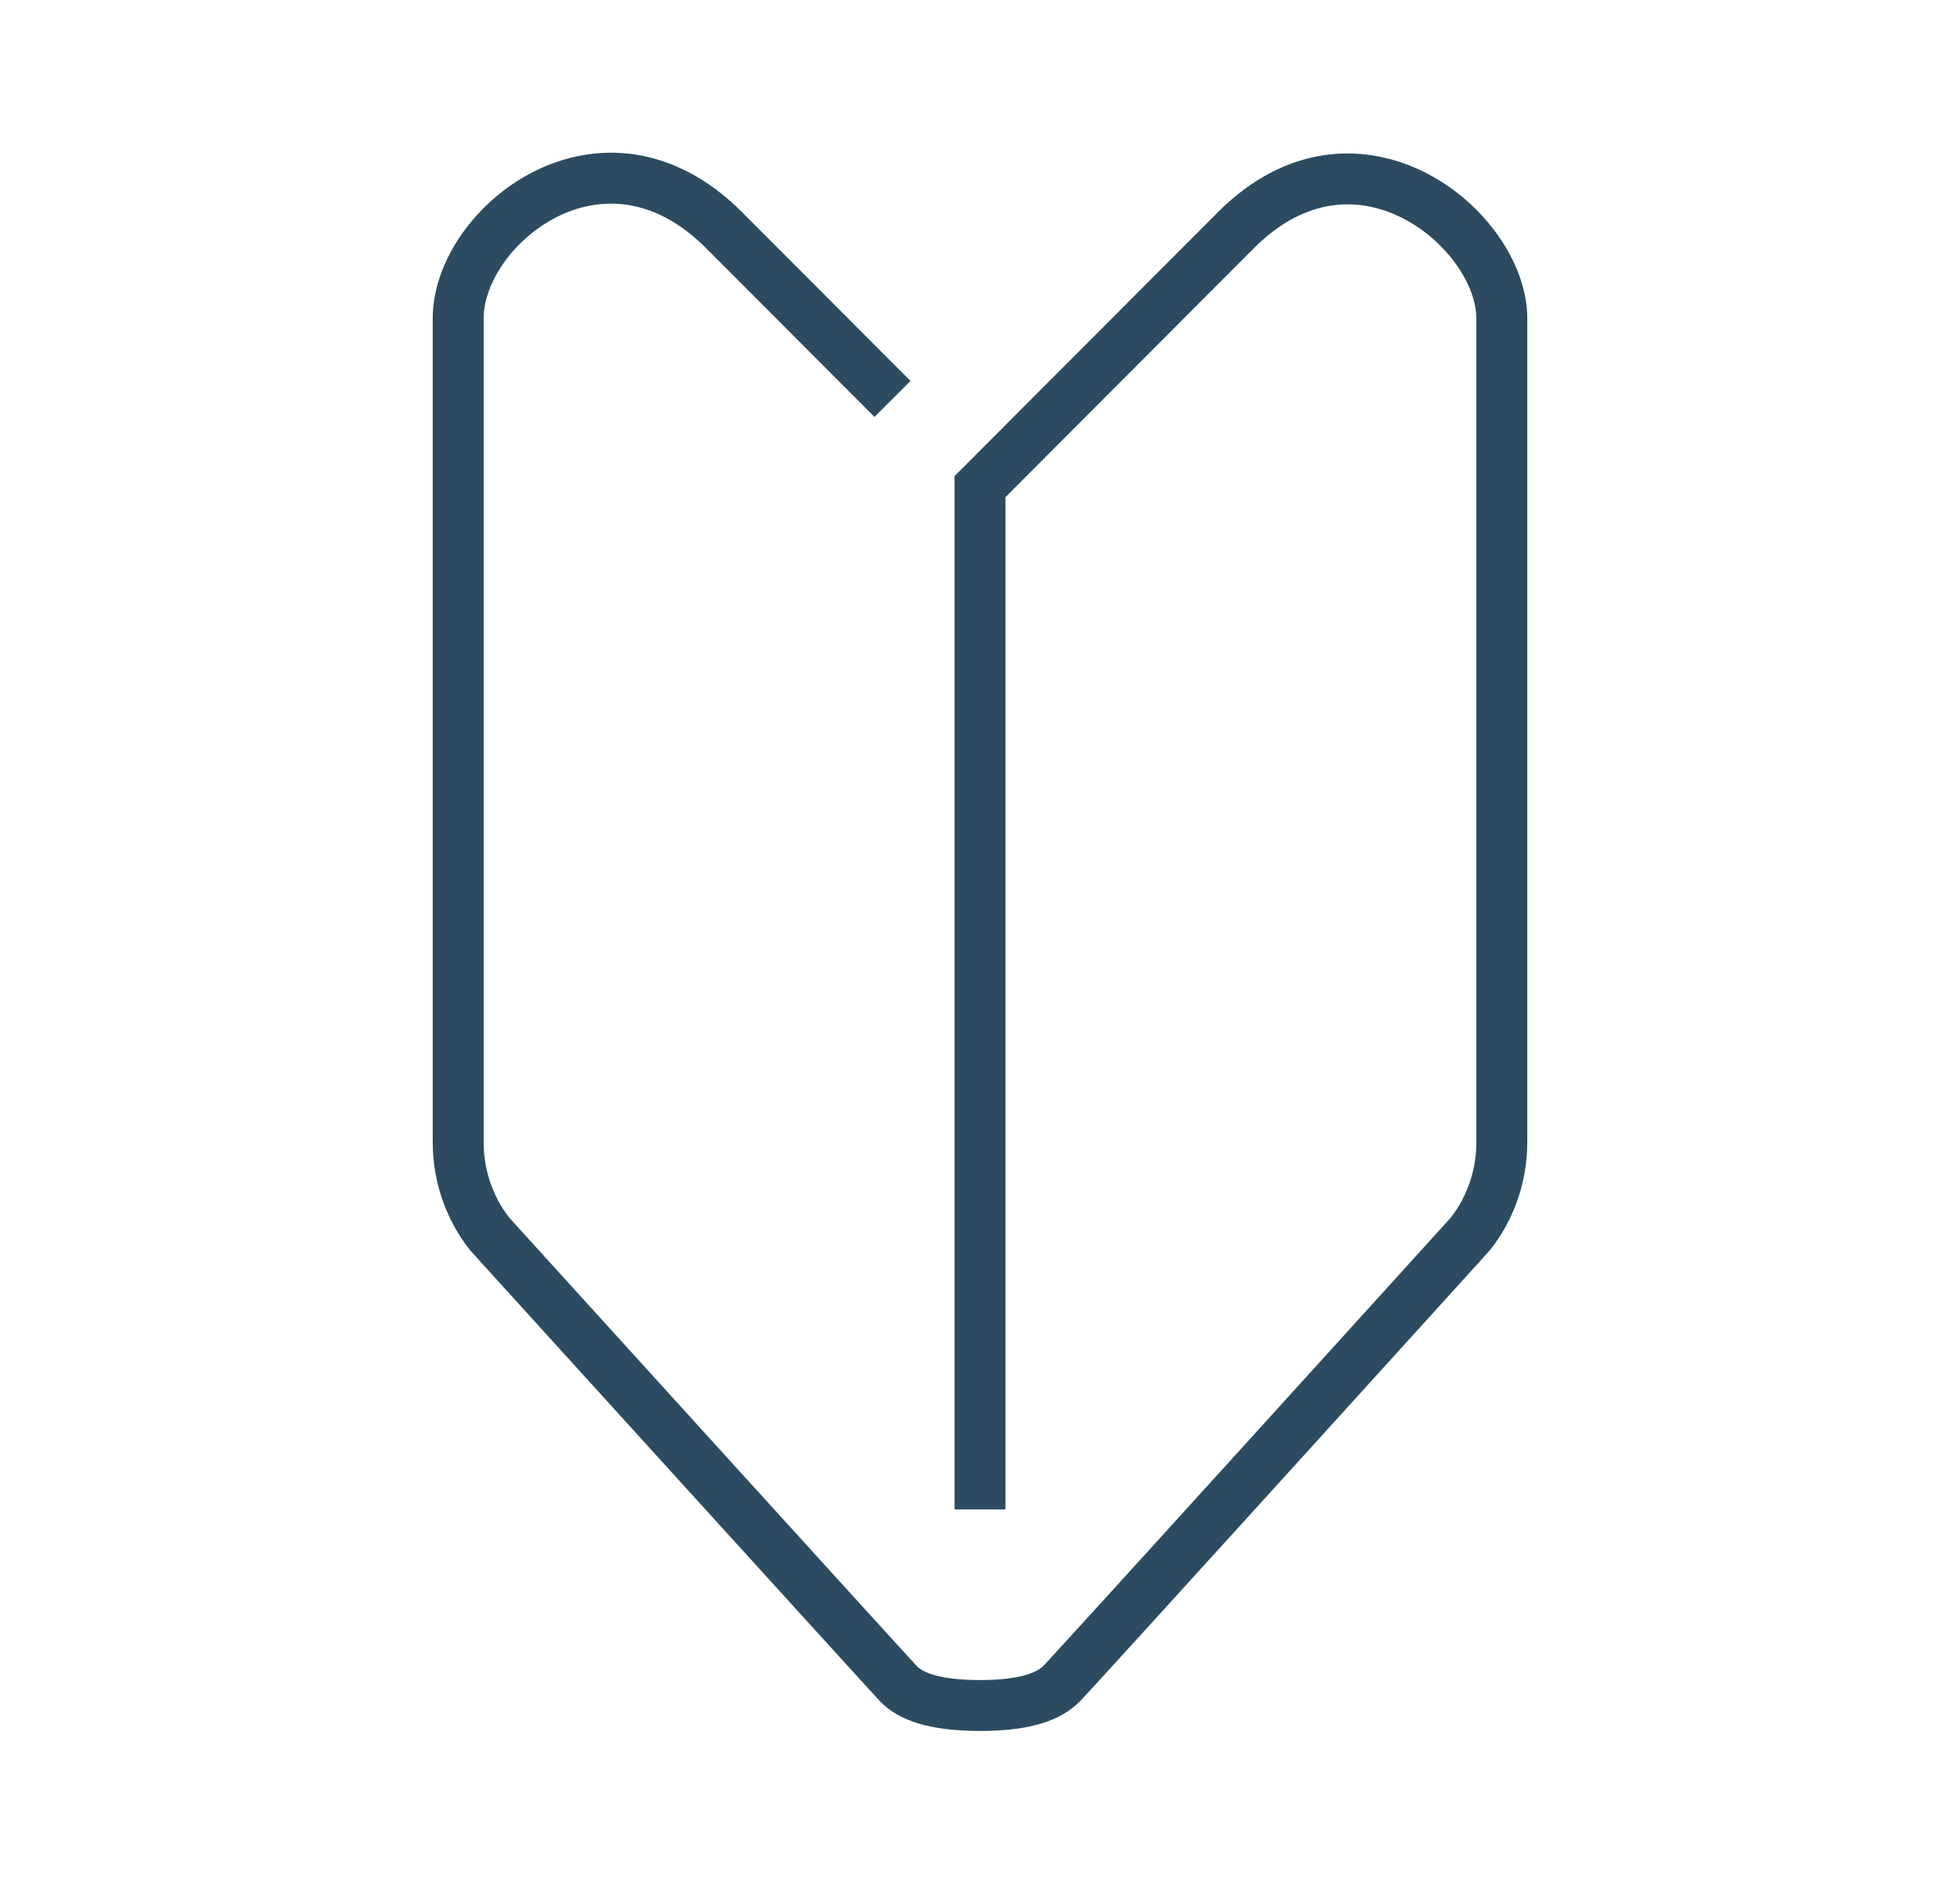 <svg width="77" height="74" viewBox="0 0 77 74" fill="none" xmlns="http://www.w3.org/2000/svg">
<path d="M35.062 15.672L28.442 9.039C23.68 4.268 18 8.89 18 12.505C18 21.791 18 42.609 18 44.856C18 47.252 19.388 48.643 19.388 48.643C19.388 48.643 34.848 65.674 35.297 66.144C35.745 66.615 36.642 67 38.5 67C40.358 67 41.233 66.615 41.703 66.144C42.173 65.674 57.612 48.643 57.612 48.643C57.612 48.643 59 47.252 59 44.856C59 42.609 59 21.791 59 12.506C59 9.039 53.32 4.268 48.558 9.039L38.5 19.117V59.298" stroke="#2C4B61" stroke-width="2" stroke-miterlimit="10"/>
</svg>
